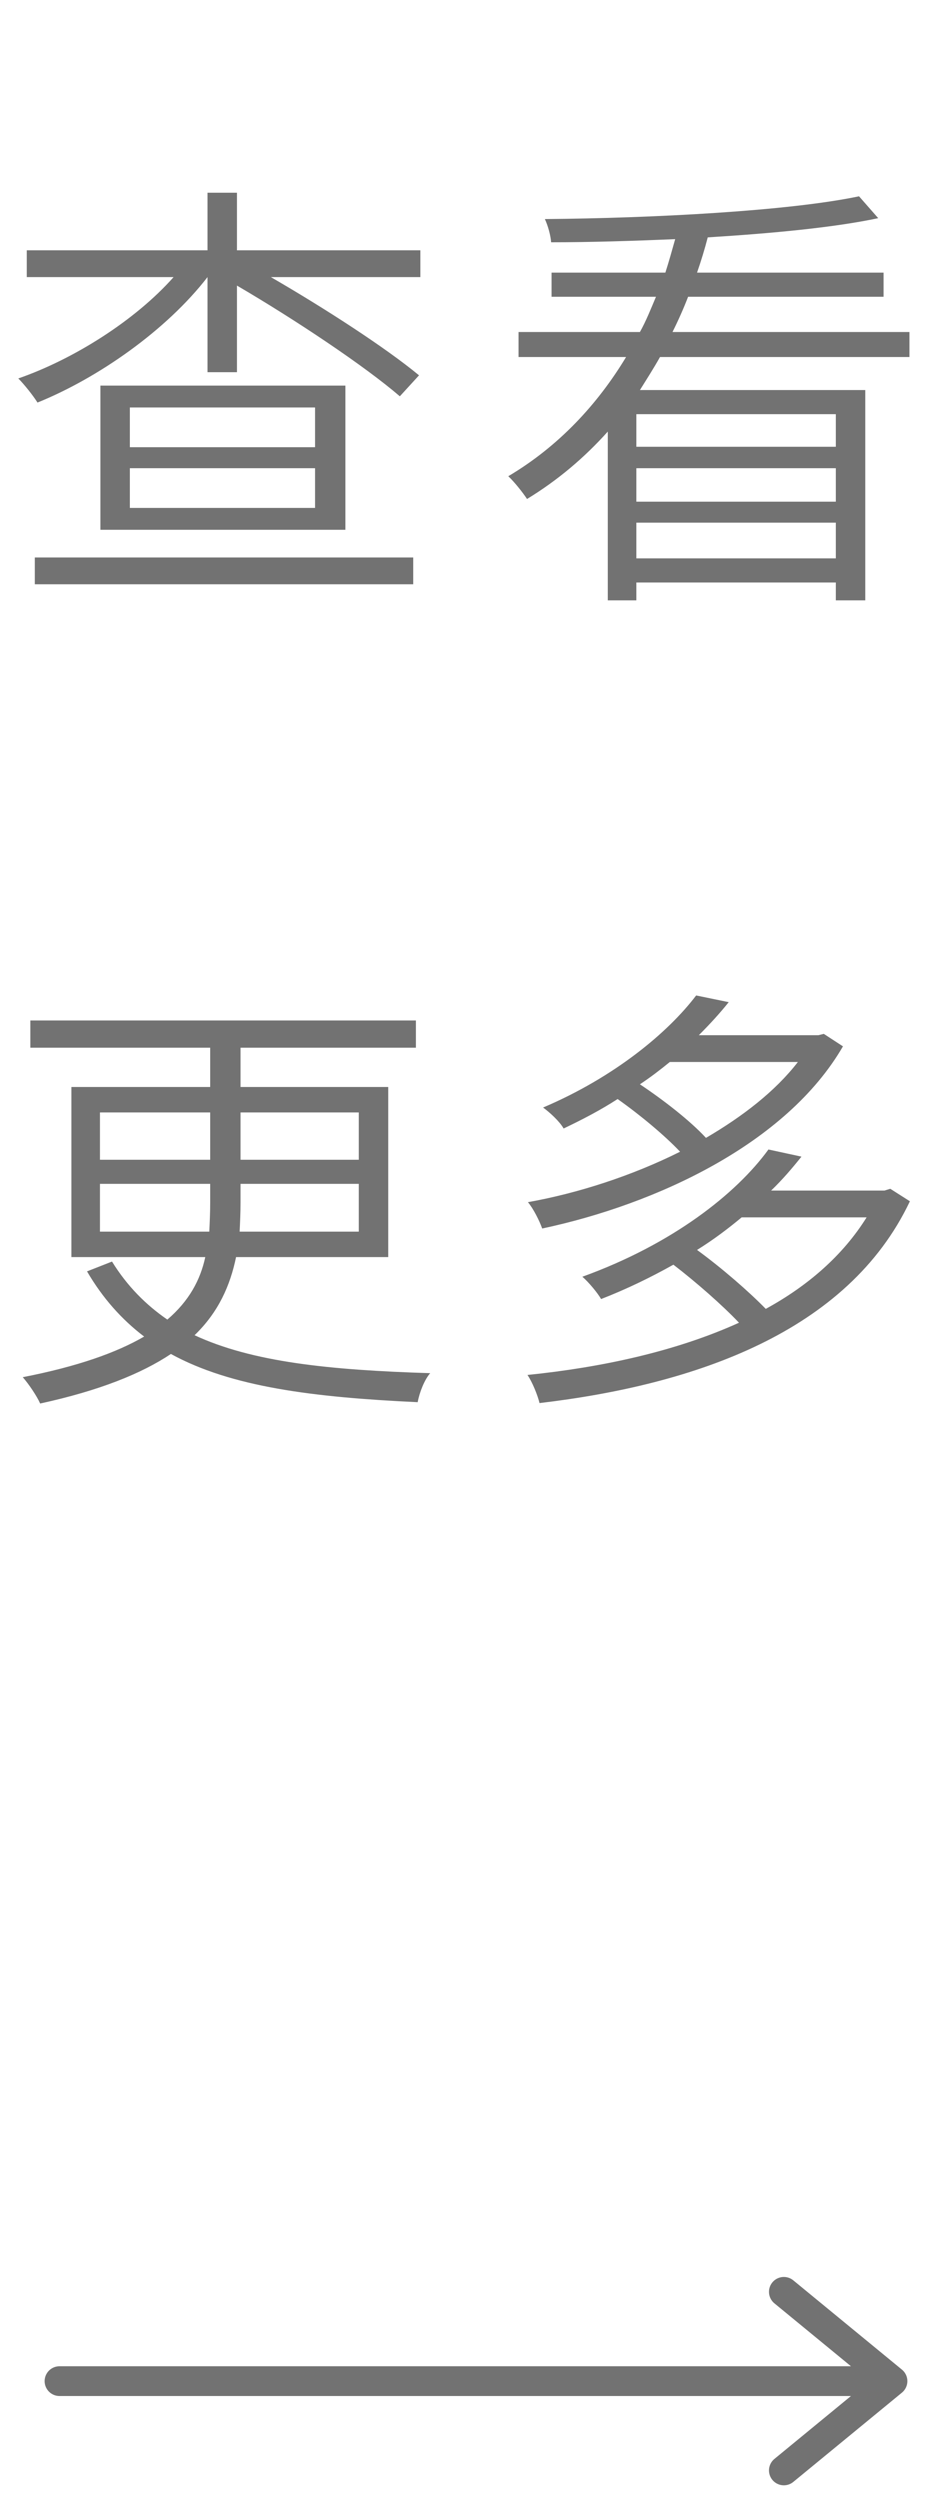 <svg width="32" height="84" viewBox="0 0 32 84" fill="none" xmlns="http://www.w3.org/2000/svg">
<path d="M1.17 19.63H13.89V18.73H1.17V19.63ZM10.59 15.025H4.365V13.69H10.59V15.025ZM10.59 17.065H4.365V15.73H10.59V17.065ZM3.375 12.955V17.8H11.61V12.955H3.375ZM14.13 8.41H7.965V6.475H6.975V8.41H0.9V9.31H5.835C4.545 10.765 2.475 12.07 0.615 12.715C0.81 12.91 1.11 13.285 1.26 13.525C3.3 12.7 5.595 11.095 6.975 9.31V12.505H7.965V9.595C9.915 10.735 12.255 12.295 13.44 13.315L14.085 12.61C12.96 11.68 10.92 10.36 9.105 9.31H14.13V8.41ZM28.095 15.01H21.39V13.915H28.095V15.01ZM21.39 18.76V17.56H28.095V18.76H21.39ZM28.095 16.855H21.39V15.73H28.095V16.855ZM30.57 11.995V11.155H22.605C22.8 10.765 22.98 10.36 23.13 9.97H29.7V9.16H23.43C23.565 8.77 23.685 8.38 23.79 7.975C25.965 7.84 28.035 7.645 29.52 7.33L28.875 6.595C26.52 7.09 21.945 7.33 18.315 7.36C18.42 7.585 18.51 7.915 18.525 8.14C19.845 8.14 21.27 8.095 22.695 8.035C22.59 8.41 22.485 8.785 22.365 9.16H18.54V9.97H22.05C21.885 10.36 21.72 10.78 21.51 11.155H17.43V11.995H21.045C20.085 13.585 18.78 14.995 17.085 16C17.28 16.18 17.58 16.555 17.715 16.765C18.75 16.135 19.65 15.37 20.43 14.5V20.17H21.39V19.57H28.095V20.17H29.085V13.105H21.51C21.735 12.745 21.975 12.37 22.185 11.995H30.57ZM3.36 41.38V39.775H7.065V40.405C7.065 40.735 7.05 41.065 7.035 41.38H3.36ZM3.36 37.375H7.065V38.965H3.36V37.375ZM12.06 37.375V38.965H8.085V37.375H12.06ZM12.06 41.38H8.055C8.07 41.065 8.085 40.735 8.085 40.405V39.775H12.06V41.38ZM13.05 42.235V36.52H8.085V35.2H13.98V34.285H1.02V35.2H7.065V36.52H2.4V42.235H6.9C6.735 43 6.36 43.705 5.625 44.335C4.905 43.84 4.275 43.21 3.765 42.385L2.925 42.715C3.45 43.615 4.095 44.335 4.845 44.905C3.915 45.445 2.61 45.91 0.765 46.27C0.975 46.51 1.245 46.915 1.35 47.155C3.345 46.72 4.755 46.15 5.745 45.49C7.77 46.6 10.515 46.945 14.04 47.11C14.1 46.78 14.265 46.36 14.46 46.135C11.055 46.03 8.475 45.76 6.54 44.86C7.35 44.08 7.74 43.18 7.935 42.235H13.05ZM26.82 35.68C26.055 36.67 24.96 37.51 23.73 38.23C23.205 37.66 22.32 36.97 21.51 36.43C21.87 36.19 22.185 35.95 22.515 35.68H26.82ZM27.69 34.735L27.51 34.78H23.49C23.865 34.405 24.195 34.045 24.495 33.67L23.4 33.445C22.455 34.69 20.655 36.19 18.255 37.21C18.48 37.375 18.81 37.675 18.945 37.915C19.605 37.6 20.205 37.285 20.76 36.925C21.525 37.465 22.35 38.155 22.86 38.695C21.24 39.505 19.425 40.09 17.745 40.39C17.925 40.6 18.135 41.02 18.225 41.275C22.035 40.465 26.43 38.44 28.335 35.155L27.69 34.735ZM29.13 40.9C28.335 42.175 27.165 43.195 25.74 43.975C25.17 43.39 24.255 42.595 23.43 41.995C23.985 41.65 24.48 41.275 24.93 40.9H29.13ZM29.925 39.94L29.73 40H25.92C26.31 39.625 26.64 39.235 26.94 38.86L25.83 38.62C24.75 40.105 22.605 41.8 19.575 42.895C19.785 43.075 20.085 43.435 20.205 43.645C21.09 43.3 21.885 42.91 22.635 42.49C23.415 43.09 24.285 43.855 24.84 44.44C22.725 45.4 20.235 45.94 17.73 46.195C17.895 46.435 18.075 46.885 18.135 47.14C23.355 46.525 28.5 44.755 30.585 40.36L29.925 39.94Z" fill="#727272"/>
<path d="M2 80H30M30 80L26.348 77M30 80L26.348 83" stroke="#727272" stroke-linecap="round" stroke-linejoin="round"/>
</svg>

